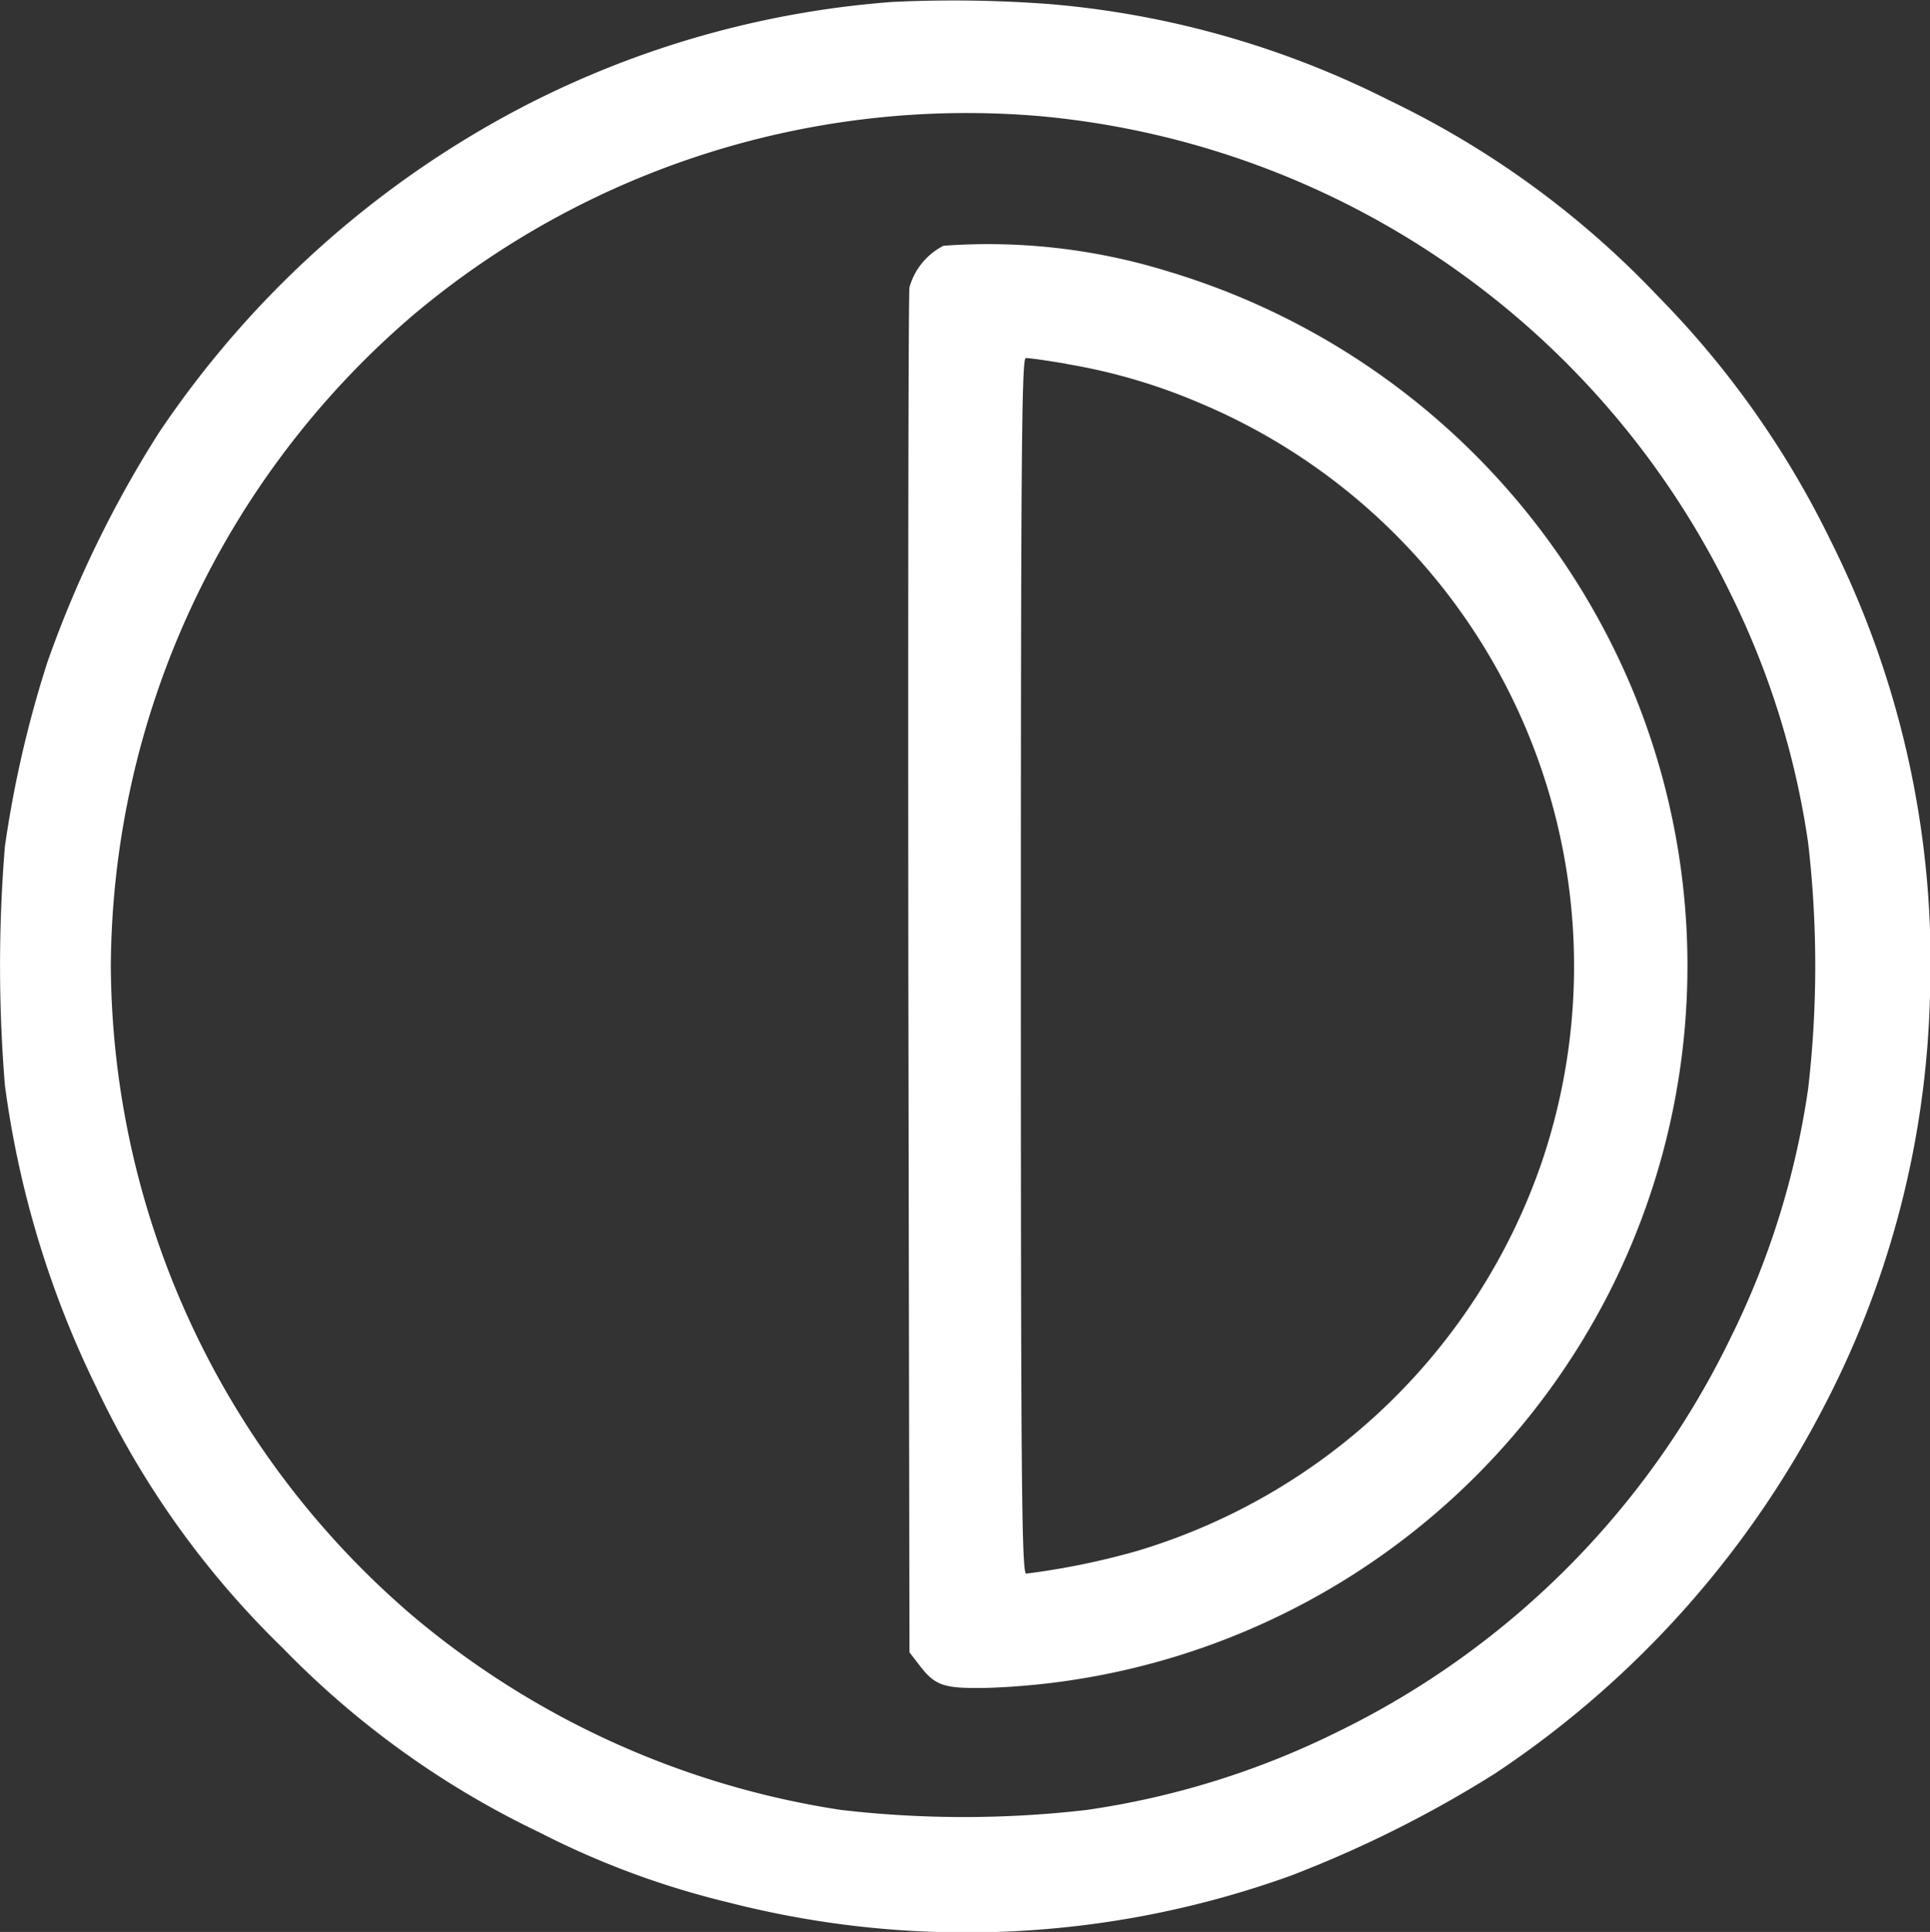 <svg xmlns="http://www.w3.org/2000/svg" width="17.015" height="17.028" viewBox="0 0 17.015 17.028">
  <rect x="0" y="0" width="17.015" height="17.028" fill="#333333" stroke="none"/>
  <g id="contrast" transform="translate(-0.525 511.801)">
    <path id="Path_45289" data-name="Path 45289" d="M8.394-511.784a8.448,8.448,0,0,0-3.261.925,8.715,8.715,0,0,0-3.211,2.878,9.891,9.891,0,0,0-.978,2.013,9.814,9.814,0,0,0-.376,1.63,12.969,12.969,0,0,0,0,2.1,8.618,8.618,0,0,0,.805,2.662,7.886,7.886,0,0,0,1.644,2.3,7.9,7.9,0,0,0,2.266,1.627,7.475,7.475,0,0,0,1.664.616,8.435,8.435,0,0,0,4.958-.236,10.316,10.316,0,0,0,1.8-.9,8.655,8.655,0,0,0,2.882-3.2,8.261,8.261,0,0,0,.952-3.627,8.293,8.293,0,0,0-.875-4.04,8.149,8.149,0,0,0-1.524-2.156,8.062,8.062,0,0,0-2.366-1.724,8.141,8.141,0,0,0-2.995-.849A11.314,11.314,0,0,0,8.394-511.784Zm1.314,1.008a7.53,7.53,0,0,1,6.073,4.206,7.285,7.285,0,0,1,.685,2.2,9.4,9.4,0,0,1,0,2.163,7.285,7.285,0,0,1-.685,2.2,7.5,7.5,0,0,1-3.477,3.477,7.324,7.324,0,0,1-2.2.682,9.4,9.4,0,0,1-2.163,0,7.644,7.644,0,0,1-3.777-1.71,7.59,7.59,0,0,1-2.662-5.73,7.607,7.607,0,0,1,2.662-5.733A7.579,7.579,0,0,1,9.708-510.776Z" transform="translate(0 0)" fill="#fff"/>
    <path id="Path_45290" data-name="Path 45290" d="M241.473-447.661a.59.59,0,0,0-.3.366c-.01.06-.013,2.788-.01,6.069l.01,5.963.07.09c.153.206.22.23.616.223a6.389,6.389,0,0,0,5.467-3.454,6.353,6.353,0,0,0,.2-5.394,6.44,6.44,0,0,0-4.073-3.637A5.372,5.372,0,0,0,241.473-447.661Zm1.085,1.042a5.131,5.131,0,0,1,1.195.353,5.383,5.383,0,0,1,2.991,6.692,5.412,5.412,0,0,1-3.564,3.417,6.581,6.581,0,0,1-.978.2c-.04,0-.047-.845-.047-5.357,0-4.422.007-5.357.043-5.357S242.385-446.65,242.558-446.62Z" transform="translate(-232.63 -61.974)" fill="#fff"/>
  </g>
</svg>